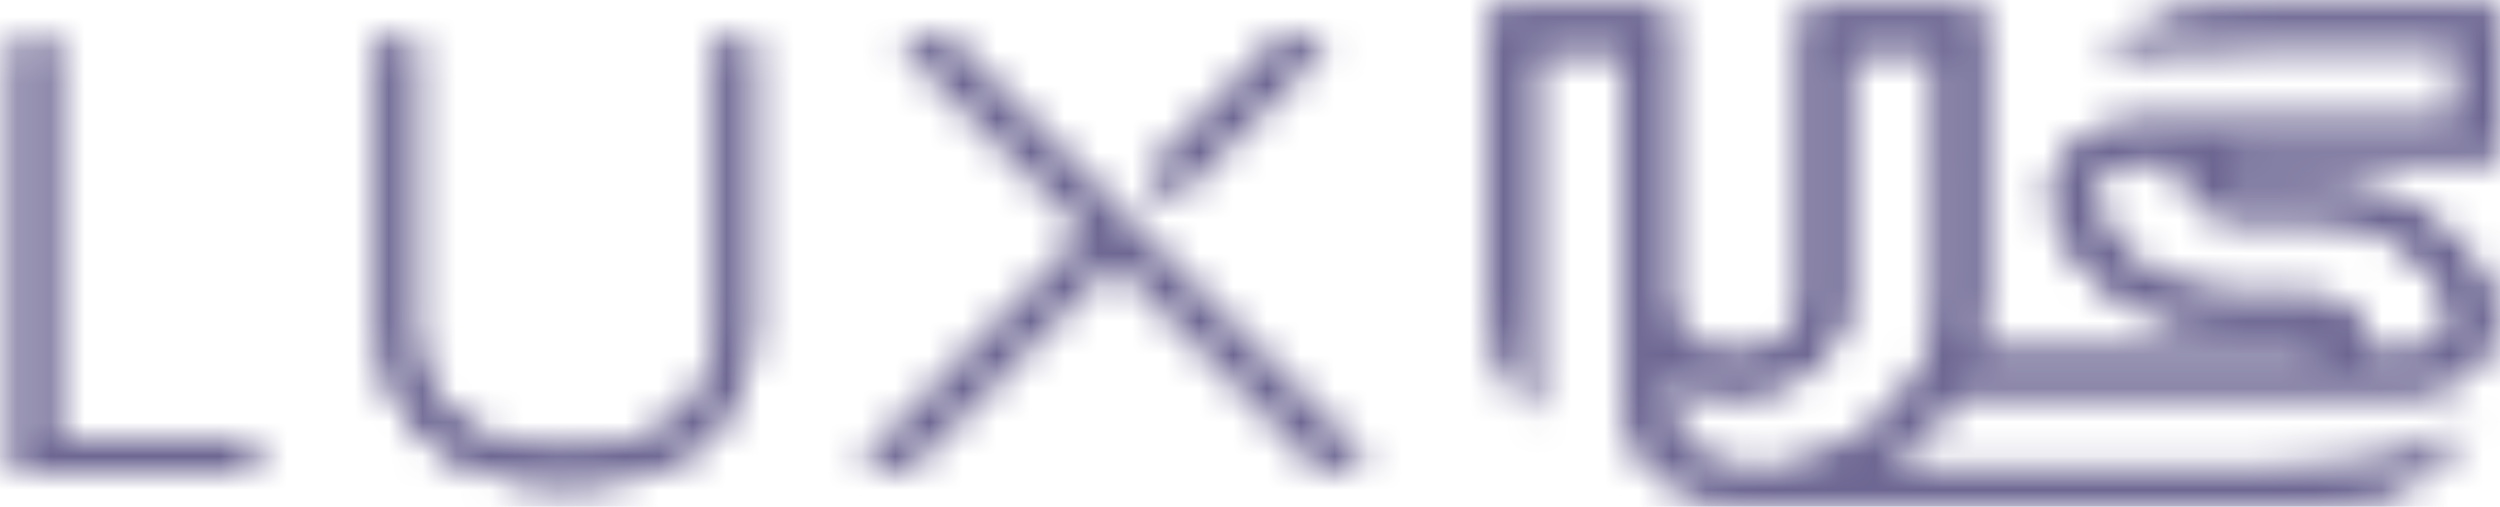 <svg xmlns="http://www.w3.org/2000/svg" fill="none" viewBox="0 0 74 15" height="15" width="74">
<mask height="15" width="74" y="0" x="0" maskUnits="userSpaceOnUse" style="mask-type:alpha" id="mask0_629_734">
<g clip-path="url(#clip0_629_734)">
<path fill="#A7E3E5" d="M1.507 1.178H0.563V14.013H7.37V13.06H1.507V1.178Z"></path>
<path fill="#A7E3E5" d="M22.223 1.178H21.278V9.725C21.278 9.725 21.363 11.07 20.412 12.106C19.652 12.934 18.438 13.351 16.802 13.351C15.167 13.351 13.941 12.934 13.157 12.106C12.175 11.073 12.212 9.721 12.212 9.688V1.205H11.267V9.669C11.267 9.74 11.203 11.426 12.463 12.759C13.432 13.786 14.892 14.307 16.799 14.307C18.707 14.307 20.155 13.786 21.099 12.756C22.329 11.417 22.223 9.728 22.217 9.691V1.178H22.223Z"></path>
<path fill="#A7E3E5" d="M39.305 1.178H37.969L34.096 5.108L34.765 5.782L39.305 1.178Z"></path>
<path fill="#A7E3E5" d="M32.979 6.23L27.985 1.178H26.65L32.31 6.907L25.472 13.829H26.804L32.979 7.582L39.15 13.829H40.486L33.645 6.907L32.979 6.23Z"></path>
<path fill="#A7E3E5" d="M69.955 0.271C69.955 0.271 67.672 0.265 67.363 0.265C66.391 0.265 65.725 0.289 65.325 0.344C64.956 0.381 64.623 0.449 64.341 0.541C64.02 0.645 63.742 0.755 63.523 0.866C63.184 1.028 62.921 1.178 62.718 1.332L61.991 1.871L62.86 1.509C63.118 1.402 64.162 1.273 67.675 1.273H69.958H72.811V3.649H69.958L63.999 3.64C63.672 3.64 63.463 3.64 63.381 3.646C62.963 3.646 62.579 3.714 62.239 3.848C61.994 3.946 61.752 4.091 61.516 4.281C61.01 4.734 60.762 5.24 60.762 5.832C60.762 6.053 60.804 6.273 60.886 6.497C61.025 6.834 61.183 7.135 61.355 7.383C61.486 7.576 61.676 7.806 61.928 8.076C62.043 8.198 62.239 8.37 62.527 8.597C62.794 8.793 63.042 8.949 63.272 9.066C64.202 9.544 65.18 9.789 66.179 9.789H68.335C68.408 9.789 68.474 9.799 68.523 9.814C68.729 9.894 68.826 10.01 68.826 10.173C68.826 10.255 68.802 10.329 68.753 10.387C68.65 10.501 68.532 10.556 68.396 10.556H58.348C58.527 10.025 58.621 9.48 58.621 8.931V4.32V0.243H53.437V8.873C53.437 9.33 53.252 9.731 52.889 10.068C52.61 10.311 52.286 10.476 51.929 10.562C51.547 10.651 51.275 10.645 50.89 10.562C50.587 10.498 50.345 10.402 50.136 10.274C49.597 9.897 49.334 9.443 49.334 8.888V0.24H44.14V8.867C44.14 9.915 44.455 10.924 45.076 11.868L45.318 12.236V1.43H48.159V12.095C48.159 12.653 48.386 13.195 48.834 13.71C48.928 13.821 49.076 13.949 49.288 14.112L49.367 14.173C50.106 14.67 50.99 14.924 51.995 14.924H68.423C69.026 14.924 69.655 14.829 70.297 14.642C70.54 14.569 70.776 14.483 70.994 14.388L71.033 14.369C71.209 14.293 71.391 14.213 71.542 14.1C71.733 13.956 71.908 13.796 72.078 13.64L72.299 13.437C72.381 13.361 72.463 13.284 72.55 13.214L73.244 12.656L72.402 13.039C70.673 13.824 69.752 13.928 67.003 13.928H66.67C65.94 13.928 59.699 13.928 55.49 13.928C55.572 13.882 55.656 13.836 55.732 13.784C55.914 13.683 56.204 13.468 56.616 13.116C56.907 12.846 57.14 12.604 57.313 12.398C57.522 12.138 57.709 11.862 57.885 11.555H71.278C71.914 11.555 72.493 11.371 73.004 11C73.568 10.534 73.855 9.986 73.855 9.369C73.855 9.094 73.783 8.796 73.637 8.49C73.207 7.57 72.505 6.816 71.548 6.249C71.272 6.095 71.006 5.97 70.758 5.875C70.025 5.571 69.186 5.418 68.269 5.418H66.212C66.146 5.418 66.076 5.4 66.01 5.369C65.855 5.277 65.779 5.173 65.779 5.047V5.004C65.779 4.903 65.831 4.814 65.937 4.731L65.946 4.722C65.982 4.688 66.091 4.633 66.424 4.633H69.952H73.98V0.274H69.952L69.955 0.271ZM57.44 4.32V8.885C57.44 9.468 57.316 10.056 57.071 10.629C56.949 10.911 56.813 11.163 56.662 11.399C56.65 11.417 56.641 11.436 56.628 11.454C56.619 11.469 56.61 11.485 56.601 11.5C56.428 11.764 56.156 12.07 55.796 12.414C55.478 12.686 55.245 12.867 55.099 12.953C54.733 13.183 54.436 13.348 54.215 13.447C53.546 13.741 52.889 13.903 52.259 13.931H51.868C51.474 13.919 51.138 13.867 50.842 13.772C49.909 13.465 49.415 12.852 49.331 11.908V10.997C49.748 11.282 50.206 11.469 50.693 11.558C50.917 11.598 51.129 11.62 51.335 11.62H51.384C51.574 11.62 51.774 11.601 52.008 11.558C52.41 11.488 52.798 11.356 53.164 11.163C53.294 11.086 53.437 10.994 53.591 10.884C53.624 10.856 53.655 10.826 53.682 10.795C53.7 10.777 53.715 10.758 53.736 10.74C54.315 10.209 54.606 9.593 54.606 8.916V4.32V1.43H57.437V4.317L57.44 4.32ZM66.328 6.411H68.432C69.029 6.411 69.631 6.528 70.228 6.764C70.434 6.834 70.691 6.963 70.994 7.144C71.076 7.187 71.242 7.3 71.587 7.585C71.805 7.788 71.978 7.975 72.099 8.14C72.475 8.661 72.665 9.078 72.665 9.382C72.665 9.759 72.438 10.127 72.072 10.344C71.715 10.556 71.309 10.556 70.882 10.556H69.931C69.97 10.43 69.992 10.317 69.992 10.213V10.136C69.992 9.915 69.91 9.682 69.743 9.44C69.401 9.014 68.938 8.799 68.368 8.799H66.273C65.362 8.799 64.52 8.585 63.766 8.159C63.596 8.073 63.357 7.904 63.06 7.656C62.821 7.435 62.636 7.239 62.515 7.073C62.133 6.54 61.949 6.123 61.949 5.801C61.949 5.633 62 5.458 62.103 5.283C62.309 4.934 62.706 4.713 63.218 4.658C63.478 4.63 63.751 4.633 64.017 4.636H64.262C64.262 4.636 64.302 4.636 64.341 4.639C64.483 4.645 64.592 4.649 64.674 4.652C64.629 4.777 64.608 4.906 64.608 5.029C64.608 5.283 64.695 5.534 64.874 5.783C65.016 5.954 65.165 6.083 65.31 6.16C65.564 6.325 65.91 6.408 66.334 6.408L66.328 6.411Z"></path>
<path fill="url(#paint0_linear_629_734)" d="M1.507 1.178H0.563V14.013H7.37V13.06H1.507V1.178Z"></path>
<path fill="url(#paint1_linear_629_734)" d="M22.223 1.178H21.278V9.725C21.278 9.725 21.363 11.07 20.412 12.106C19.652 12.934 18.438 13.351 16.802 13.351C15.167 13.351 13.941 12.934 13.157 12.106C12.175 11.073 12.212 9.721 12.212 9.688V1.205H11.267V9.669C11.267 9.74 11.203 11.426 12.463 12.759C13.432 13.786 14.892 14.307 16.799 14.307C18.707 14.307 20.155 13.786 21.099 12.756C22.329 11.417 22.223 9.728 22.217 9.691V1.178H22.223Z"></path>
<path fill="url(#paint2_linear_629_734)" d="M39.305 1.178H37.969L34.096 5.108L34.765 5.782L39.305 1.178Z"></path>
<path fill="url(#paint3_linear_629_734)" d="M32.979 6.23L27.985 1.178H26.65L32.31 6.907L25.472 13.829H26.804L32.979 7.582L39.15 13.829H40.486L33.645 6.907L32.979 6.23Z"></path>
<path fill="url(#paint4_linear_629_734)" d="M69.955 0.271C69.955 0.271 67.672 0.265 67.363 0.265C66.391 0.265 65.725 0.289 65.325 0.344C64.956 0.381 64.623 0.449 64.341 0.541C64.02 0.645 63.742 0.755 63.523 0.866C63.184 1.028 62.921 1.178 62.718 1.332L61.991 1.871L62.86 1.509C63.118 1.402 64.162 1.273 67.675 1.273H69.958H72.811V3.649H69.958L63.999 3.64C63.672 3.64 63.463 3.64 63.381 3.646C62.963 3.646 62.579 3.714 62.239 3.848C61.994 3.946 61.752 4.091 61.516 4.281C61.01 4.734 60.762 5.24 60.762 5.832C60.762 6.053 60.804 6.273 60.886 6.497C61.025 6.834 61.183 7.135 61.355 7.383C61.486 7.576 61.676 7.806 61.928 8.076C62.043 8.198 62.239 8.37 62.527 8.597C62.794 8.793 63.042 8.949 63.272 9.066C64.202 9.544 65.18 9.789 66.179 9.789H68.335C68.408 9.789 68.474 9.799 68.523 9.814C68.729 9.894 68.826 10.01 68.826 10.173C68.826 10.255 68.802 10.329 68.753 10.387C68.65 10.501 68.532 10.556 68.396 10.556H58.348C58.527 10.025 58.621 9.48 58.621 8.931V4.32V0.243H53.437V8.873C53.437 9.33 53.252 9.731 52.889 10.068C52.61 10.311 52.286 10.476 51.929 10.562C51.547 10.651 51.275 10.645 50.89 10.562C50.587 10.498 50.345 10.402 50.136 10.274C49.597 9.897 49.334 9.443 49.334 8.888V0.24H44.14V8.867C44.14 9.915 44.455 10.924 45.076 11.868L45.318 12.236V1.43H48.159V12.095C48.159 12.653 48.386 13.195 48.834 13.71C48.928 13.821 49.076 13.949 49.288 14.112L49.367 14.173C50.106 14.67 50.99 14.924 51.995 14.924H68.423C69.026 14.924 69.655 14.829 70.297 14.642C70.54 14.569 70.776 14.483 70.994 14.388L71.033 14.369C71.209 14.293 71.391 14.213 71.542 14.1C71.733 13.956 71.908 13.796 72.078 13.64L72.299 13.437C72.381 13.361 72.463 13.284 72.55 13.214L73.244 12.656L72.402 13.039C70.673 13.824 69.752 13.928 67.003 13.928H66.67C65.94 13.928 59.699 13.928 55.49 13.928C55.572 13.882 55.656 13.836 55.732 13.784C55.914 13.683 56.204 13.468 56.616 13.116C56.907 12.846 57.14 12.604 57.313 12.398C57.522 12.138 57.709 11.862 57.885 11.555H71.278C71.914 11.555 72.493 11.371 73.004 11C73.568 10.534 73.855 9.986 73.855 9.369C73.855 9.094 73.783 8.796 73.637 8.49C73.207 7.57 72.505 6.816 71.548 6.249C71.272 6.095 71.006 5.97 70.758 5.875C70.025 5.571 69.186 5.418 68.269 5.418H66.212C66.146 5.418 66.076 5.4 66.01 5.369C65.855 5.277 65.779 5.173 65.779 5.047V5.004C65.779 4.903 65.831 4.814 65.937 4.731L65.946 4.722C65.982 4.688 66.091 4.633 66.424 4.633H69.952H73.98V0.274H69.952L69.955 0.271ZM57.44 4.32V8.885C57.44 9.468 57.316 10.056 57.071 10.629C56.949 10.911 56.813 11.163 56.662 11.399C56.65 11.417 56.641 11.436 56.628 11.454C56.619 11.469 56.61 11.485 56.601 11.5C56.428 11.764 56.156 12.07 55.796 12.414C55.478 12.686 55.245 12.867 55.099 12.953C54.733 13.183 54.436 13.348 54.215 13.447C53.546 13.741 52.889 13.903 52.259 13.931H51.868C51.474 13.919 51.138 13.867 50.842 13.772C49.909 13.465 49.415 12.852 49.331 11.908V10.997C49.748 11.282 50.206 11.469 50.693 11.558C50.917 11.598 51.129 11.62 51.335 11.62H51.384C51.574 11.62 51.774 11.601 52.008 11.558C52.41 11.488 52.798 11.356 53.164 11.163C53.294 11.086 53.437 10.994 53.591 10.884C53.624 10.856 53.655 10.826 53.682 10.795C53.7 10.777 53.715 10.758 53.736 10.74C54.315 10.209 54.606 9.593 54.606 8.916V4.32V1.43H57.437V4.317L57.44 4.32ZM66.328 6.411H68.432C69.029 6.411 69.631 6.528 70.228 6.764C70.434 6.834 70.691 6.963 70.994 7.144C71.076 7.187 71.242 7.3 71.587 7.585C71.805 7.788 71.978 7.975 72.099 8.14C72.475 8.661 72.665 9.078 72.665 9.382C72.665 9.759 72.438 10.127 72.072 10.344C71.715 10.556 71.309 10.556 70.882 10.556H69.931C69.97 10.43 69.992 10.317 69.992 10.213V10.136C69.992 9.915 69.91 9.682 69.743 9.44C69.401 9.014 68.938 8.799 68.368 8.799H66.273C65.362 8.799 64.52 8.585 63.766 8.159C63.596 8.073 63.357 7.904 63.06 7.656C62.821 7.435 62.636 7.239 62.515 7.073C62.133 6.54 61.949 6.123 61.949 5.801C61.949 5.633 62 5.458 62.103 5.283C62.309 4.934 62.706 4.713 63.218 4.658C63.478 4.63 63.751 4.633 64.017 4.636H64.262C64.262 4.636 64.302 4.636 64.341 4.639C64.483 4.645 64.592 4.649 64.674 4.652C64.629 4.777 64.608 4.906 64.608 5.029C64.608 5.283 64.695 5.534 64.874 5.783C65.016 5.954 65.165 6.083 65.31 6.16C65.564 6.325 65.91 6.408 66.334 6.408L66.328 6.411Z"></path>
</g>
</mask>
<g mask="url(#mask0_629_734)">
<rect fill="#6C6692" height="32.349" width="101.521" y="-8.592" x="-6.481"></rect>
</g>
<defs>
<linearGradient gradientUnits="userSpaceOnUse" y2="7.582" x2="73.983" y1="7.582" x1="0.563" id="paint0_linear_629_734">
<stop stop-color="#693F94"></stop>
<stop stop-color="#938BC1" offset="1"></stop>
</linearGradient>
<linearGradient gradientUnits="userSpaceOnUse" y2="7.582" x2="73.983" y1="7.582" x1="0.563" id="paint1_linear_629_734">
<stop stop-color="#693F94"></stop>
<stop stop-color="#938BC1" offset="1"></stop>
</linearGradient>
<linearGradient gradientUnits="userSpaceOnUse" y2="7.582" x2="73.983" y1="7.582" x1="0.563" id="paint2_linear_629_734">
<stop stop-color="#693F94"></stop>
<stop stop-color="#938BC1" offset="1"></stop>
</linearGradient>
<linearGradient gradientUnits="userSpaceOnUse" y2="7.582" x2="73.983" y1="7.582" x1="0.563" id="paint3_linear_629_734">
<stop stop-color="#693F94"></stop>
<stop stop-color="#938BC1" offset="1"></stop>
</linearGradient>
<linearGradient gradientUnits="userSpaceOnUse" y2="7.582" x2="73.983" y1="7.582" x1="0.563" id="paint4_linear_629_734">
<stop stop-color="#693F94"></stop>
<stop stop-color="#938BC1" offset="1"></stop>
</linearGradient>
<clipPath id="clip0_629_734">
<rect transform="translate(0.563 0.241)" fill="white" height="14.684" width="73.42"></rect>
</clipPath>
</defs>
</svg>
